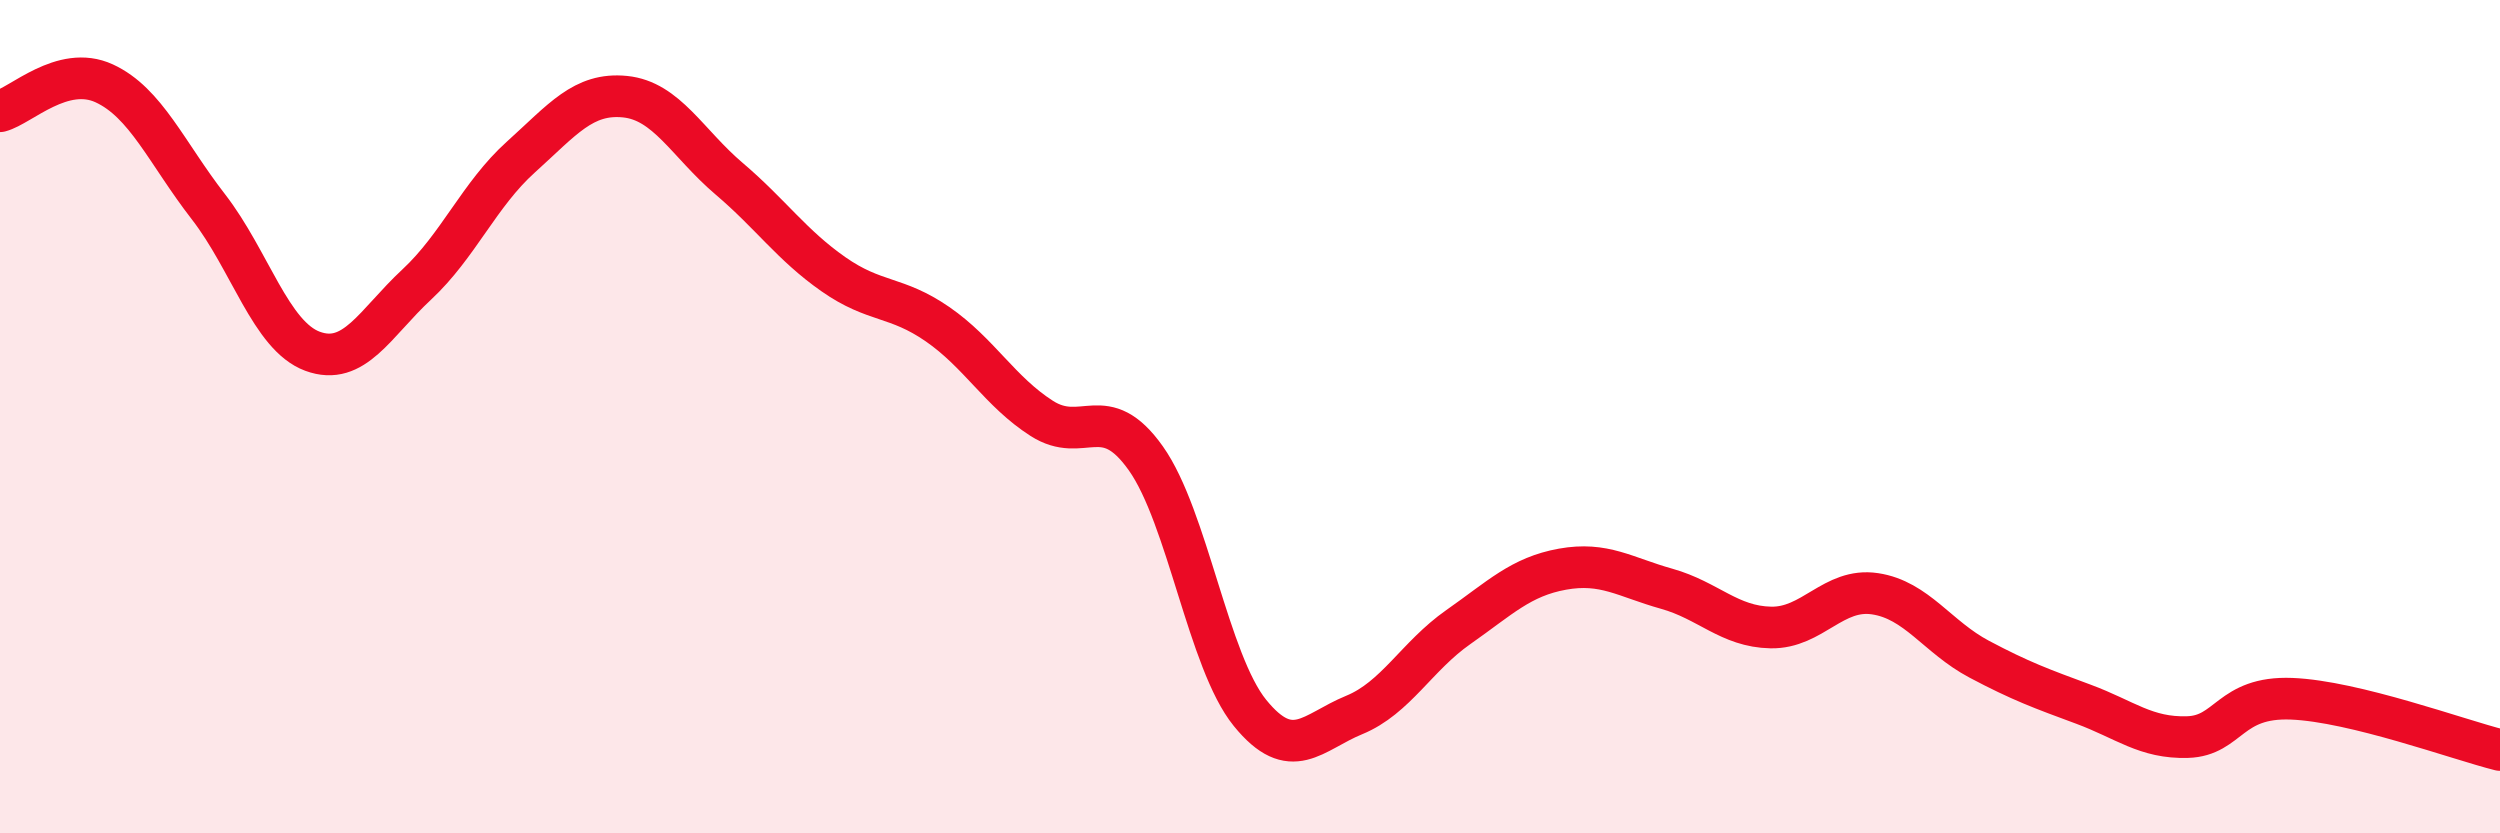 
    <svg width="60" height="20" viewBox="0 0 60 20" xmlns="http://www.w3.org/2000/svg">
      <path
        d="M 0,2.67 C 0.5,2.54 1.5,1.54 2.5,2 C 3.5,2.46 4,3.67 5,4.96 C 6,6.25 6.5,8.06 7.5,8.43 C 8.5,8.8 9,7.76 10,6.83 C 11,5.9 11.5,4.67 12.5,3.77 C 13.5,2.87 14,2.22 15,2.32 C 16,2.42 16.5,3.44 17.5,4.29 C 18.5,5.14 19,5.88 20,6.58 C 21,7.28 21.5,7.09 22.5,7.78 C 23.5,8.47 24,9.4 25,10.04 C 26,10.68 26.5,9.59 27.5,11 C 28.5,12.41 29,15.88 30,17.11 C 31,18.34 31.5,17.57 32.5,17.16 C 33.5,16.75 34,15.75 35,15.05 C 36,14.35 36.5,13.84 37.5,13.66 C 38.5,13.48 39,13.85 40,14.13 C 41,14.41 41.5,15.04 42.5,15.06 C 43.5,15.08 44,14.1 45,14.25 C 46,14.4 46.5,15.29 47.5,15.82 C 48.5,16.35 49,16.53 50,16.9 C 51,17.27 51.5,17.72 52.5,17.69 C 53.5,17.66 53.5,16.71 55,16.77 C 56.5,16.83 59,17.75 60,18L60 20L0 20Z"
        fill="#EB0A25"
        opacity="0.1"
        stroke-linecap="round"
        stroke-linejoin="round"
      />
      <path
        d="M 0,2.67 C 0.5,2.54 1.5,1.54 2.5,2 C 3.5,2.46 4,3.67 5,4.96 C 6,6.25 6.5,8.06 7.5,8.43 C 8.5,8.8 9,7.76 10,6.83 C 11,5.9 11.5,4.67 12.5,3.77 C 13.5,2.87 14,2.22 15,2.32 C 16,2.42 16.5,3.44 17.5,4.29 C 18.5,5.14 19,5.88 20,6.58 C 21,7.28 21.5,7.09 22.5,7.78 C 23.5,8.47 24,9.4 25,10.04 C 26,10.68 26.5,9.59 27.5,11 C 28.5,12.41 29,15.88 30,17.11 C 31,18.34 31.5,17.57 32.5,17.16 C 33.5,16.75 34,15.75 35,15.05 C 36,14.35 36.5,13.84 37.5,13.66 C 38.5,13.48 39,13.85 40,14.13 C 41,14.41 41.5,15.04 42.5,15.06 C 43.5,15.08 44,14.1 45,14.25 C 46,14.4 46.5,15.29 47.5,15.82 C 48.5,16.35 49,16.53 50,16.9 C 51,17.27 51.5,17.72 52.5,17.69 C 53.5,17.66 53.5,16.71 55,16.77 C 56.5,16.83 59,17.75 60,18"
        stroke="#EB0A25"
        stroke-width="1"
        fill="none"
        stroke-linecap="round"
        stroke-linejoin="round"
      />
    </svg>
  